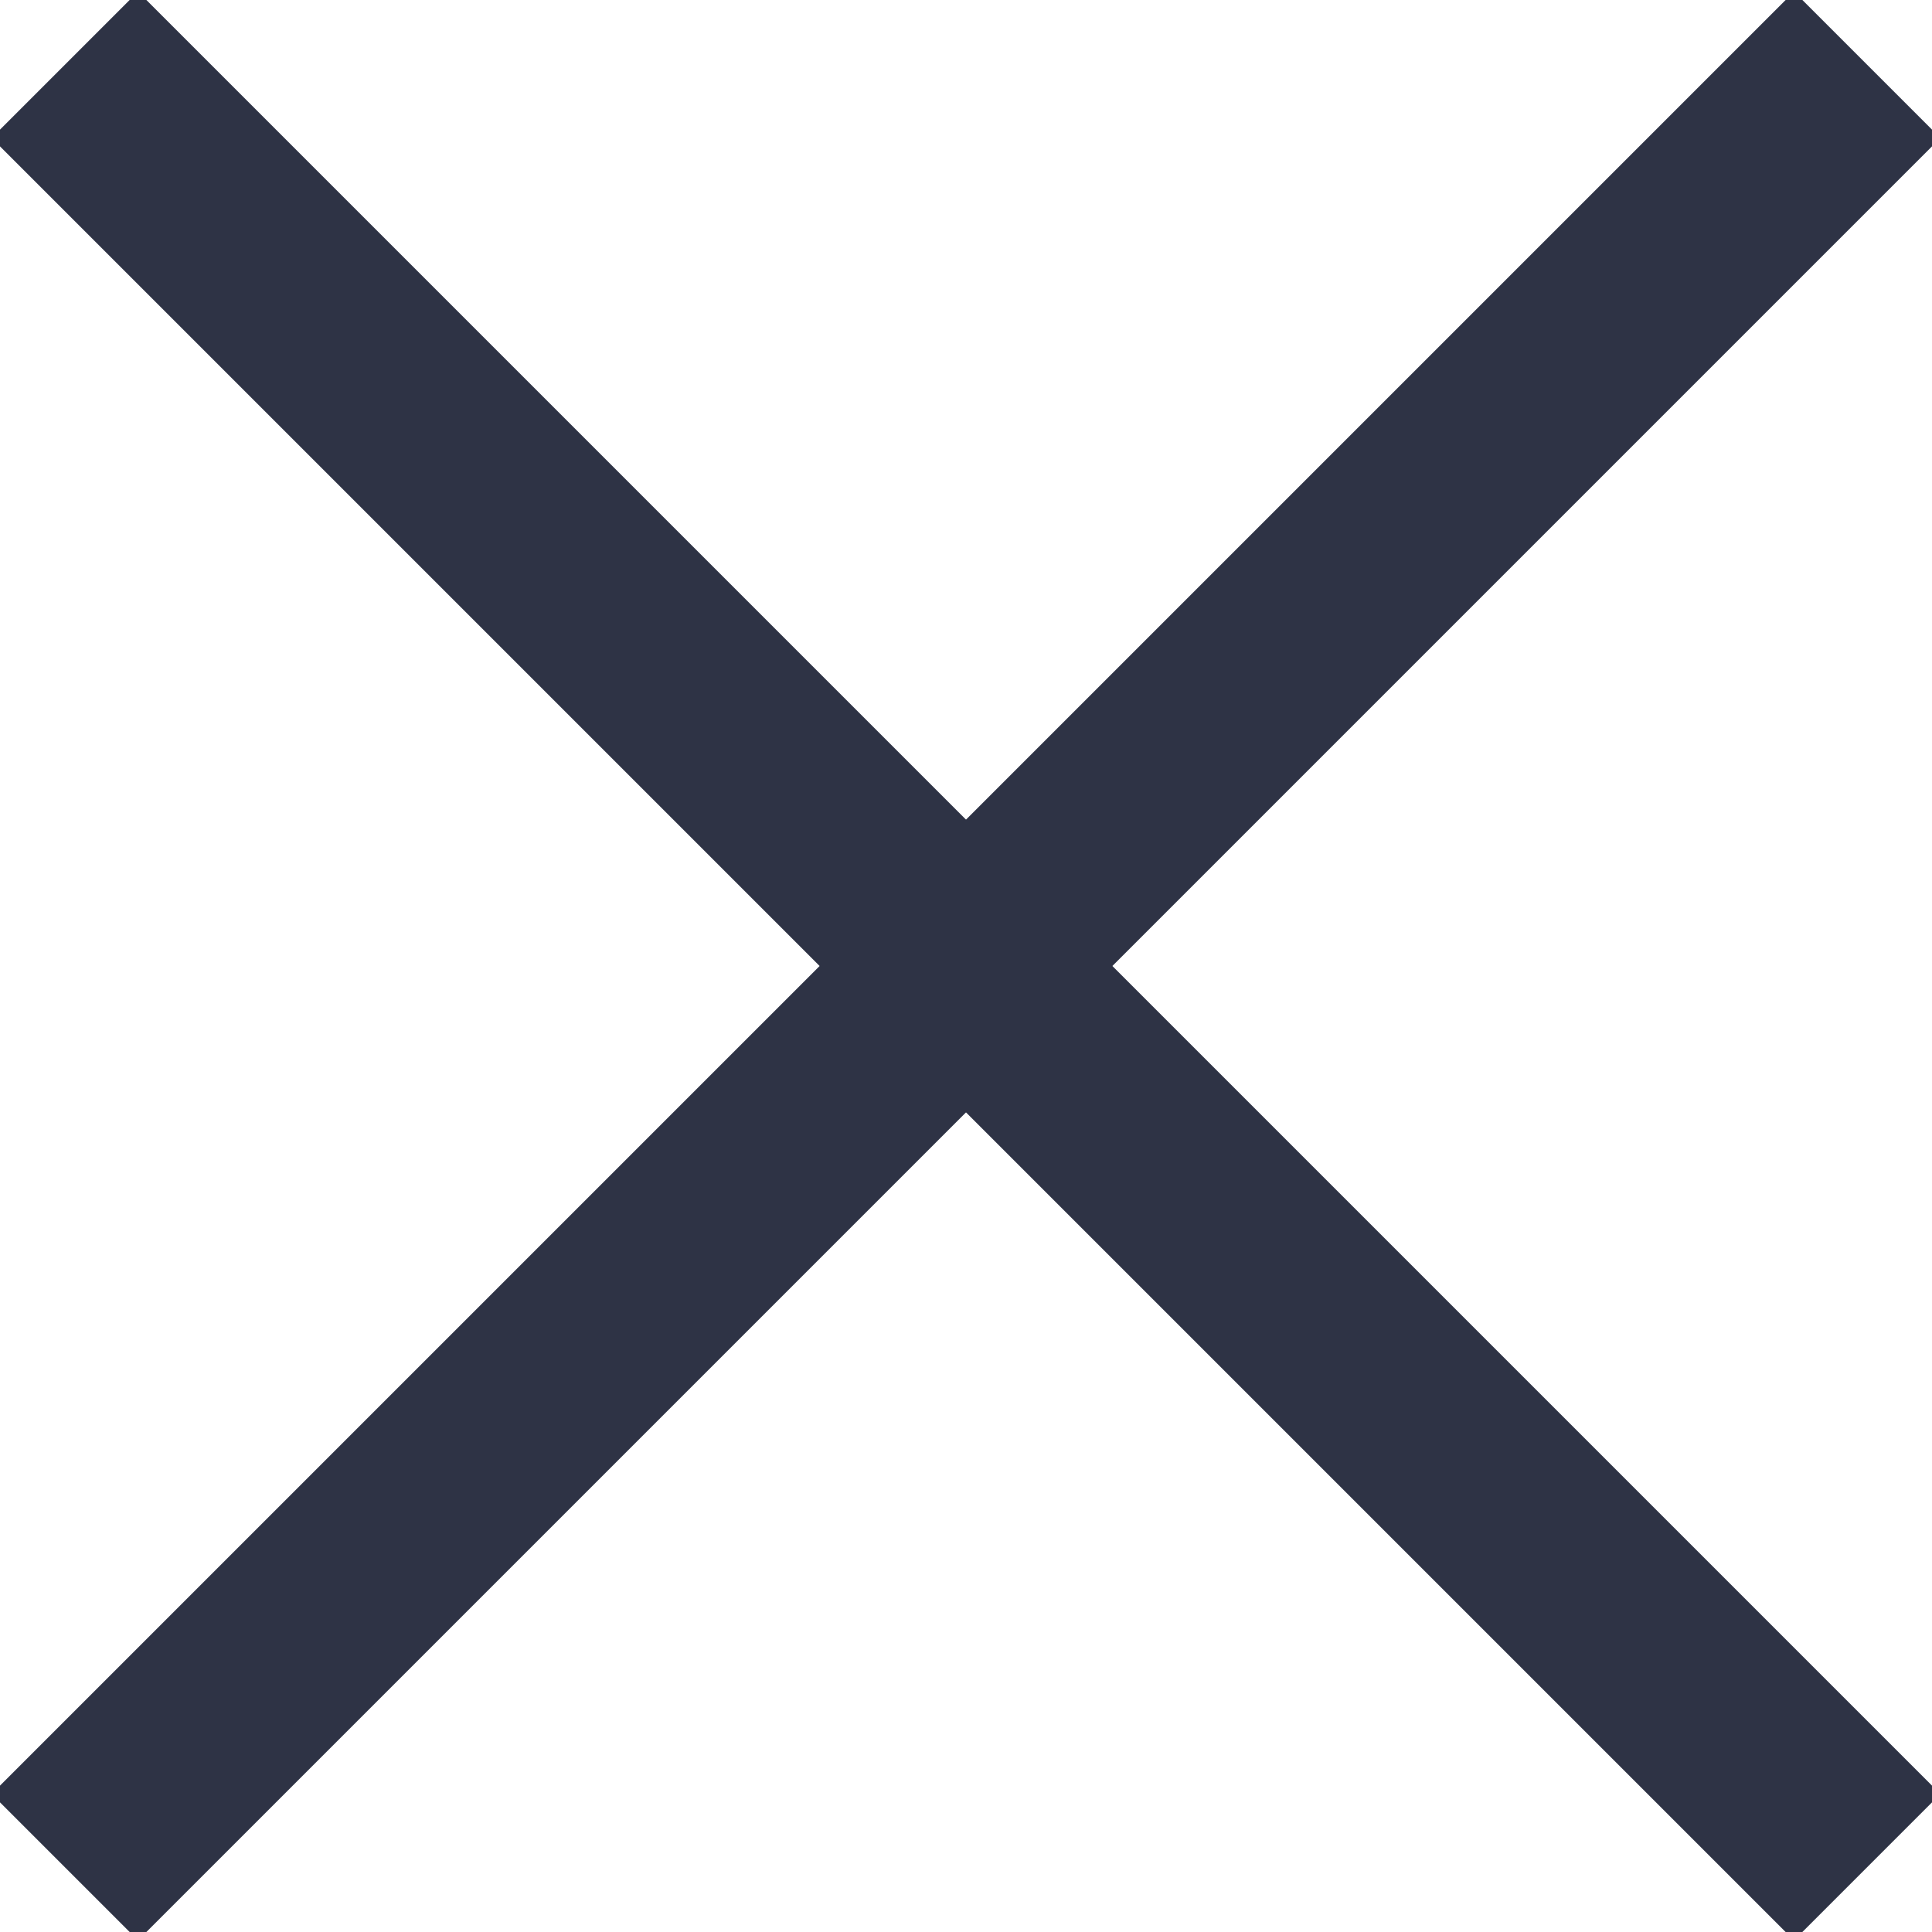 <?xml version="1.0" encoding="utf-8"?>
<svg width="28px" height="28px" viewBox="0 0 28 28" version="1.1" xmlns:xlink="http://www.w3.org/1999/xlink" xmlns="http://www.w3.org/2000/svg">
  <g id="Group-16" transform="translate(1.5 1.5)">
    <path d="M0.5 0.5L24.5 24.5" id="Line-10" fill="none" fill-rule="evenodd" stroke="#2E3345" stroke-width="3" stroke-linecap="square" />
    <path d="M0.5 24.5L24.5 0.5" id="Line-10" fill="none" fill-rule="evenodd" stroke="#2E3345" stroke-width="3" stroke-linecap="square" />
  </g>
</svg>